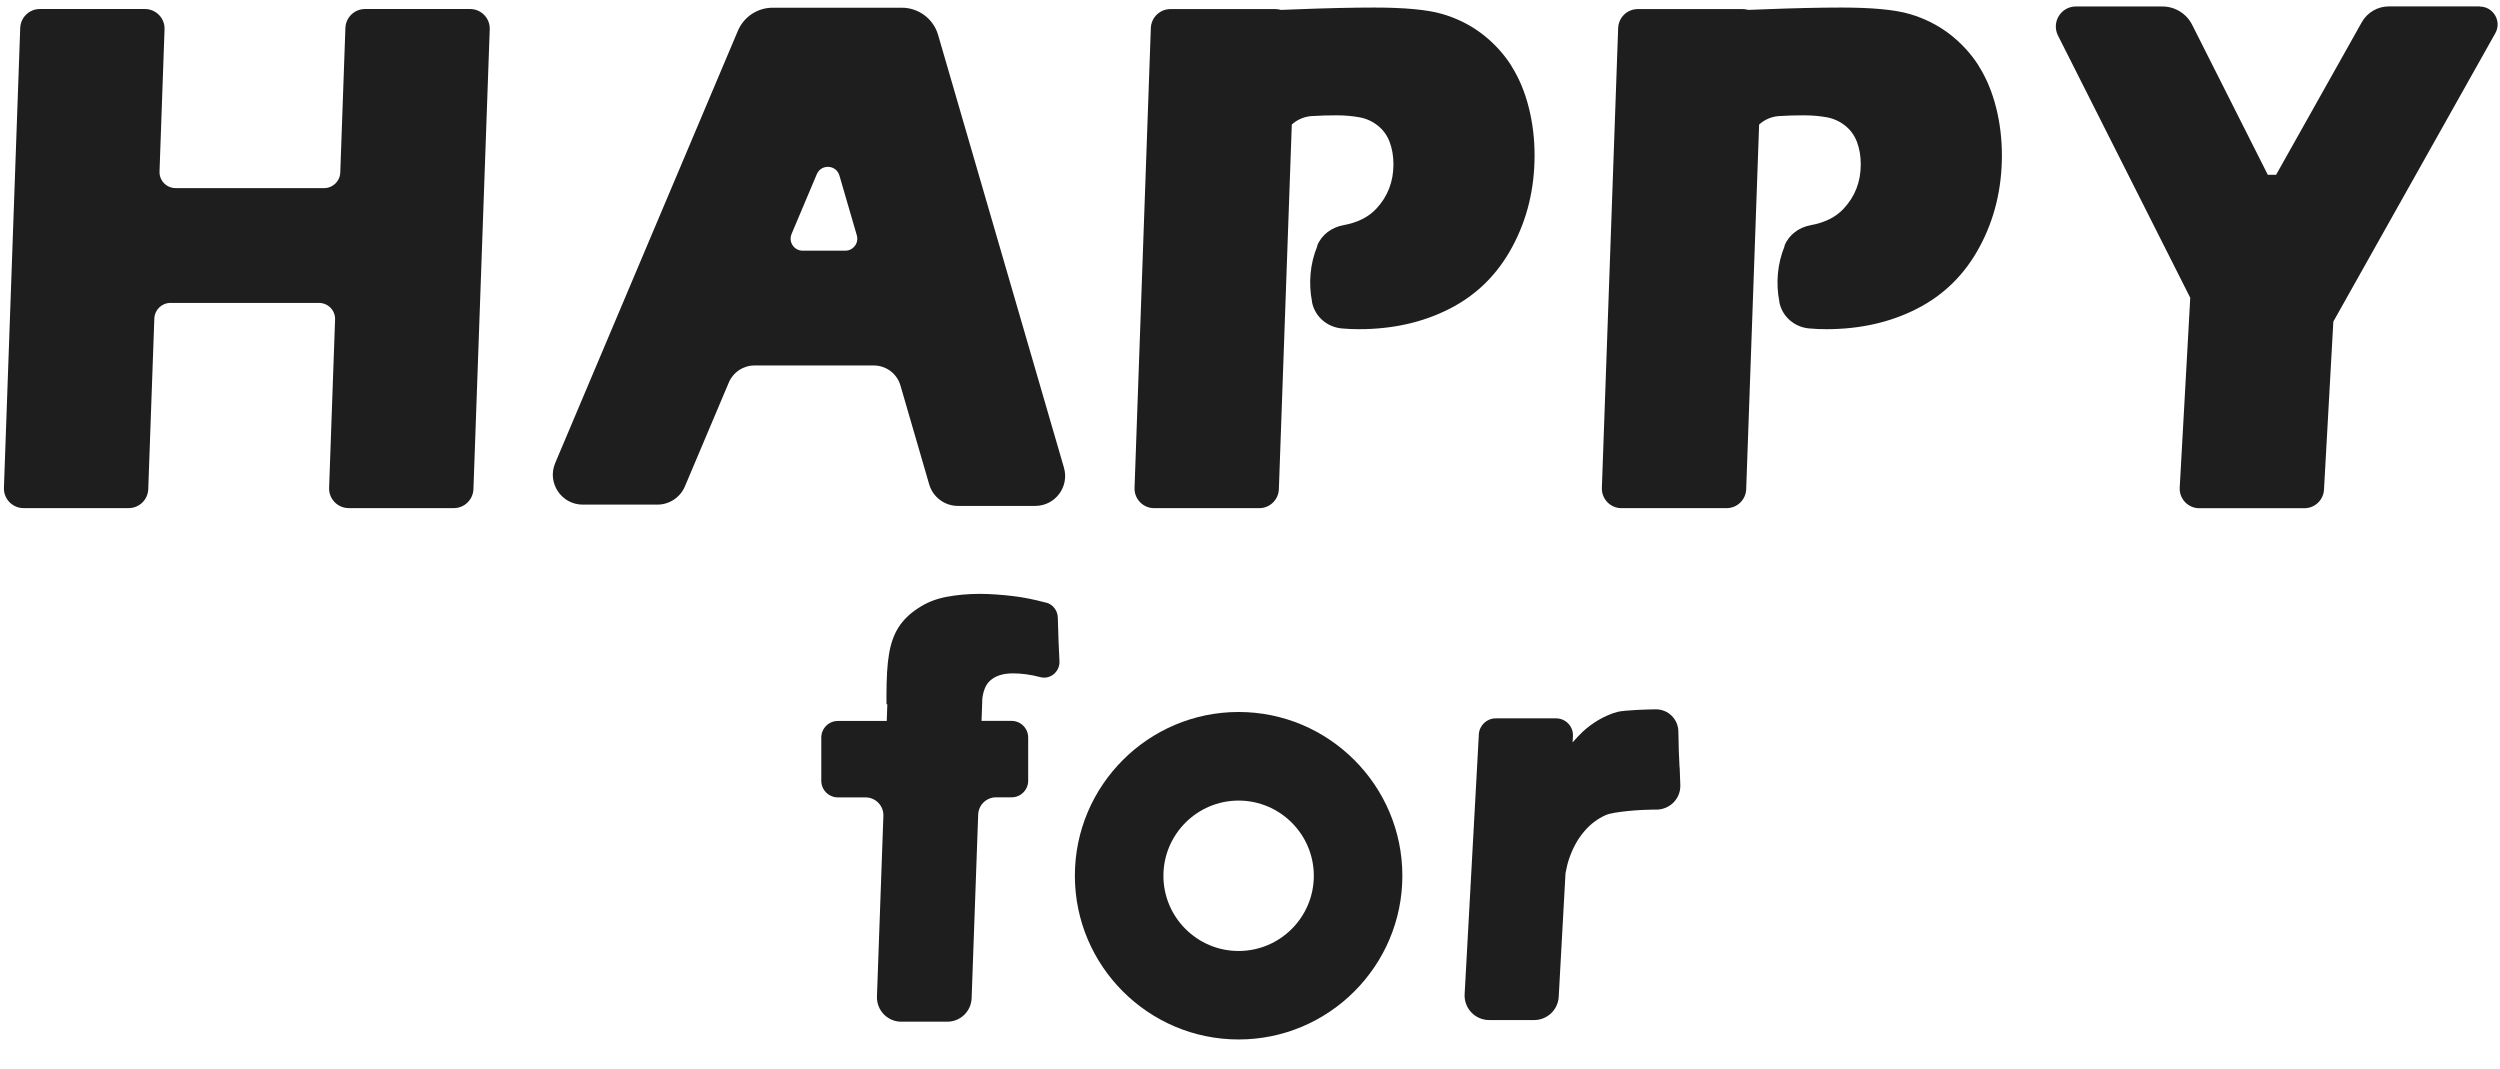 <svg width="353" height="151" viewBox="0 0 353 151" fill="none" xmlns="http://www.w3.org/2000/svg">
<g clip-path="url(#clip0_262_58367)">
<path d="M66.382 1.274H51.538C50.047 1.274 48.83 2.457 48.771 3.941L48.046 24.361C48.005 25.586 46.996 26.561 45.771 26.561H24.801C23.509 26.561 22.475 25.494 22.525 24.203L23.234 4.141C23.292 2.574 22.034 1.274 20.467 1.274H5.622C4.131 1.274 2.914 2.449 2.855 3.941L0.555 68.877C0.497 70.444 1.755 71.744 3.322 71.744H18.166C19.658 71.744 20.875 70.569 20.933 69.077L21.792 44.973C21.834 43.748 22.842 42.772 24.067 42.772H45.037C46.329 42.772 47.363 43.839 47.313 45.131L46.471 68.877C46.413 70.444 47.671 71.744 49.238 71.744H64.082C65.574 71.744 66.791 70.56 66.849 69.077L69.15 4.141C69.208 2.574 67.949 1.274 66.382 1.274Z" fill="#1E1E1E"/>
<path d="M125.267 1.09H109.098C106.956 1.09 105.022 2.374 104.189 4.349L78.393 65.384C77.218 68.168 79.26 71.252 82.285 71.252H92.82C94.52 71.252 96.054 70.235 96.713 68.668L102.914 53.999C103.53 52.549 104.947 51.607 106.523 51.607H123.384C125.126 51.607 126.659 52.757 127.143 54.432L131.202 68.393C131.727 70.194 133.377 71.435 135.261 71.435H146.171C148.988 71.435 151.013 68.735 150.23 66.034L132.46 4.933C131.802 2.657 129.71 1.09 127.343 1.09H125.267ZM111.765 33.046L115.332 24.594C115.957 23.127 118.074 23.244 118.524 24.778L120.983 33.229C121.3 34.312 120.483 35.396 119.358 35.396H113.332C112.115 35.396 111.298 34.154 111.773 33.037L111.765 33.046Z" fill="#1E1E1E"/>
<path d="M350.121 0.907H337.286C335.719 0.907 334.269 1.757 333.493 3.124L321.383 24.686H320.216L309.531 3.499C308.731 1.916 307.106 0.915 305.33 0.915H293.112C291.003 0.915 289.645 3.133 290.586 5.016L309.264 42.047L307.773 68.893C307.714 70.46 308.973 71.761 310.54 71.761H325.384C326.876 71.761 328.093 70.577 328.151 69.094L329.468 45.406L352.338 4.691C353.288 3.008 352.063 0.924 350.13 0.924L350.121 0.907Z" fill="#1E1E1E"/>
<path d="M213.415 9.3C212.323 7.575 210.931 6.066 209.264 4.783C207.573 3.499 205.689 2.566 203.614 1.966C201.555 1.366 198.329 1.066 194.02 1.066C191.02 1.066 187.344 1.149 183.035 1.316C182.285 1.349 181.568 1.374 180.868 1.399C180.626 1.332 180.376 1.282 180.11 1.282H165.266C163.774 1.282 162.557 2.466 162.498 3.949L160.198 68.885C160.14 70.452 161.398 71.752 162.965 71.752H177.809C179.301 71.752 180.518 70.569 180.576 69.085L182.402 17.585C183.135 16.918 184.085 16.485 185.135 16.393C186.386 16.31 187.561 16.285 188.753 16.285C189.945 16.285 191.02 16.393 191.945 16.56C192.878 16.727 193.745 17.11 194.512 17.71C195.279 18.31 195.846 19.077 196.204 20.01C196.562 20.944 196.754 22.011 196.754 23.211C196.754 25.67 195.937 27.745 194.354 29.445C193.237 30.671 191.653 31.437 189.686 31.796C188.044 32.096 186.619 33.129 185.994 34.671V34.771C184.985 37.238 184.744 39.972 185.26 42.597V42.681C185.669 44.706 187.386 46.181 189.436 46.373C190.311 46.456 191.128 46.481 191.895 46.481C196.646 46.481 200.921 45.523 204.714 43.581C208.506 41.639 211.456 38.739 213.549 34.83C215.649 30.921 216.682 26.628 216.682 21.919C216.682 19.627 216.416 17.385 215.866 15.193C215.315 13.001 214.499 11.034 213.407 9.309L213.415 9.3Z" fill="#1E1E1E"/>
<path d="M279.401 9.3C278.309 7.575 276.917 6.066 275.25 4.783C273.558 3.499 271.675 2.566 269.599 1.966C267.541 1.366 264.315 1.066 260.006 1.066C257.006 1.066 253.33 1.149 249.021 1.316C248.271 1.349 247.554 1.374 246.854 1.399C246.612 1.332 246.362 1.282 246.096 1.282H231.251C229.76 1.282 228.543 2.466 228.484 3.949L226.184 68.885C226.126 70.452 227.384 71.752 228.951 71.752H243.795C245.287 71.752 246.504 70.569 246.562 69.085L248.388 17.585C249.121 16.918 250.071 16.485 251.121 16.393C252.372 16.31 253.547 16.285 254.739 16.285C255.931 16.285 257.006 16.393 257.931 16.56C258.864 16.727 259.731 17.11 260.498 17.71C261.265 18.31 261.832 19.077 262.19 20.01C262.548 20.944 262.74 22.011 262.74 23.211C262.74 25.67 261.923 27.745 260.34 29.445C259.223 30.671 257.639 31.437 255.672 31.796C254.03 32.096 252.605 33.129 251.98 34.671V34.771C250.971 37.238 250.73 39.972 251.246 42.597V42.681C251.655 44.706 253.372 46.181 255.422 46.373C256.297 46.456 257.114 46.481 257.881 46.481C262.632 46.481 266.907 45.523 270.7 43.581C274.492 41.639 277.442 38.739 279.534 34.83C281.635 30.921 282.668 26.628 282.668 21.919C282.668 19.627 282.402 17.385 281.852 15.193C281.301 13.001 280.485 11.034 279.393 9.309L279.401 9.3Z" fill="#1E1E1E"/>
<path d="M174.892 100.532C162.14 100.532 151.772 110.909 151.772 123.652C151.772 136.396 162.148 146.773 174.892 146.773C187.636 146.773 198.013 136.396 198.013 123.652C198.013 110.909 187.636 100.532 174.892 100.532ZM174.892 134.279C169.033 134.279 164.274 129.512 164.274 123.661C164.274 117.81 169.041 113.042 174.892 113.042C180.743 113.042 185.511 117.81 185.511 123.661C185.511 129.512 180.743 134.279 174.892 134.279Z" fill="#1E1E1E"/>
<path d="M147.729 85.104C146.004 84.638 144.47 84.338 143.137 84.179C141.42 83.971 139.803 83.854 138.336 83.854C136.711 83.854 135.144 83.996 133.669 84.271C132.193 84.546 130.826 85.079 129.651 85.871C128.443 86.646 127.526 87.555 126.876 88.572C126.234 89.58 125.792 90.814 125.542 92.272C125.284 93.731 125.167 95.723 125.167 98.298C125.167 98.64 125.167 99.032 125.175 99.44C125.217 99.44 125.25 99.44 125.292 99.44L125.209 101.799H118.308C117.016 101.799 115.966 102.849 115.966 104.141V110.25C115.966 111.542 117.016 112.592 118.308 112.592H122.217C123.642 112.592 124.784 113.776 124.734 115.201L123.825 140.705C123.759 142.647 125.317 144.264 127.259 144.264H133.76C135.611 144.264 137.127 142.797 137.194 140.947L138.119 115.018C138.169 113.659 139.278 112.584 140.636 112.584H142.837C144.129 112.584 145.179 111.534 145.179 110.242V104.133C145.179 102.841 144.129 101.79 142.837 101.79H138.594L138.703 98.632C138.853 97.481 139.211 96.64 139.786 96.123C140.545 95.423 141.628 95.081 143.012 95.081C144.204 95.081 145.504 95.239 146.912 95.615C148.329 95.99 149.688 94.798 149.596 93.339C149.504 91.505 149.413 89.455 149.363 87.196C149.338 86.221 148.679 85.338 147.729 85.088V85.104Z" fill="#1E1E1E"/>
<path d="M237.152 108.358C237.077 106.933 237.002 105.258 236.986 103.299C236.969 101.557 235.56 100.157 233.818 100.157H233.793C232.785 100.157 229.326 100.274 228.401 100.515C227.492 100.757 226.617 101.14 225.75 101.64C224.884 102.141 224.159 102.699 223.483 103.316C223.083 103.691 222.6 104.199 222.05 104.824L222.1 103.949C222.175 102.582 221.083 101.432 219.716 101.432H211.198C209.931 101.432 208.881 102.424 208.814 103.691L206.806 140.372C206.697 142.364 208.281 144.031 210.273 144.031H216.624C218.466 144.031 219.991 142.589 220.091 140.747L221.05 123.286C221.2 122.477 221.375 121.777 221.575 121.21C222.1 119.685 222.808 118.418 223.7 117.385C224.575 116.351 225.609 115.584 226.751 115.084C227.892 114.584 231.785 114.318 233.352 114.318H233.71C235.685 114.393 237.327 112.842 237.261 110.85L237.169 108.358H237.152Z" fill="#1E1E1E"/>
</g>
<defs>
<clipPath id="clip0_262_58367">
<rect width="352.1" height="149.208" fill="white" transform="translate(0.555 0.907)"/>
</clipPath>
</defs>
</svg>
